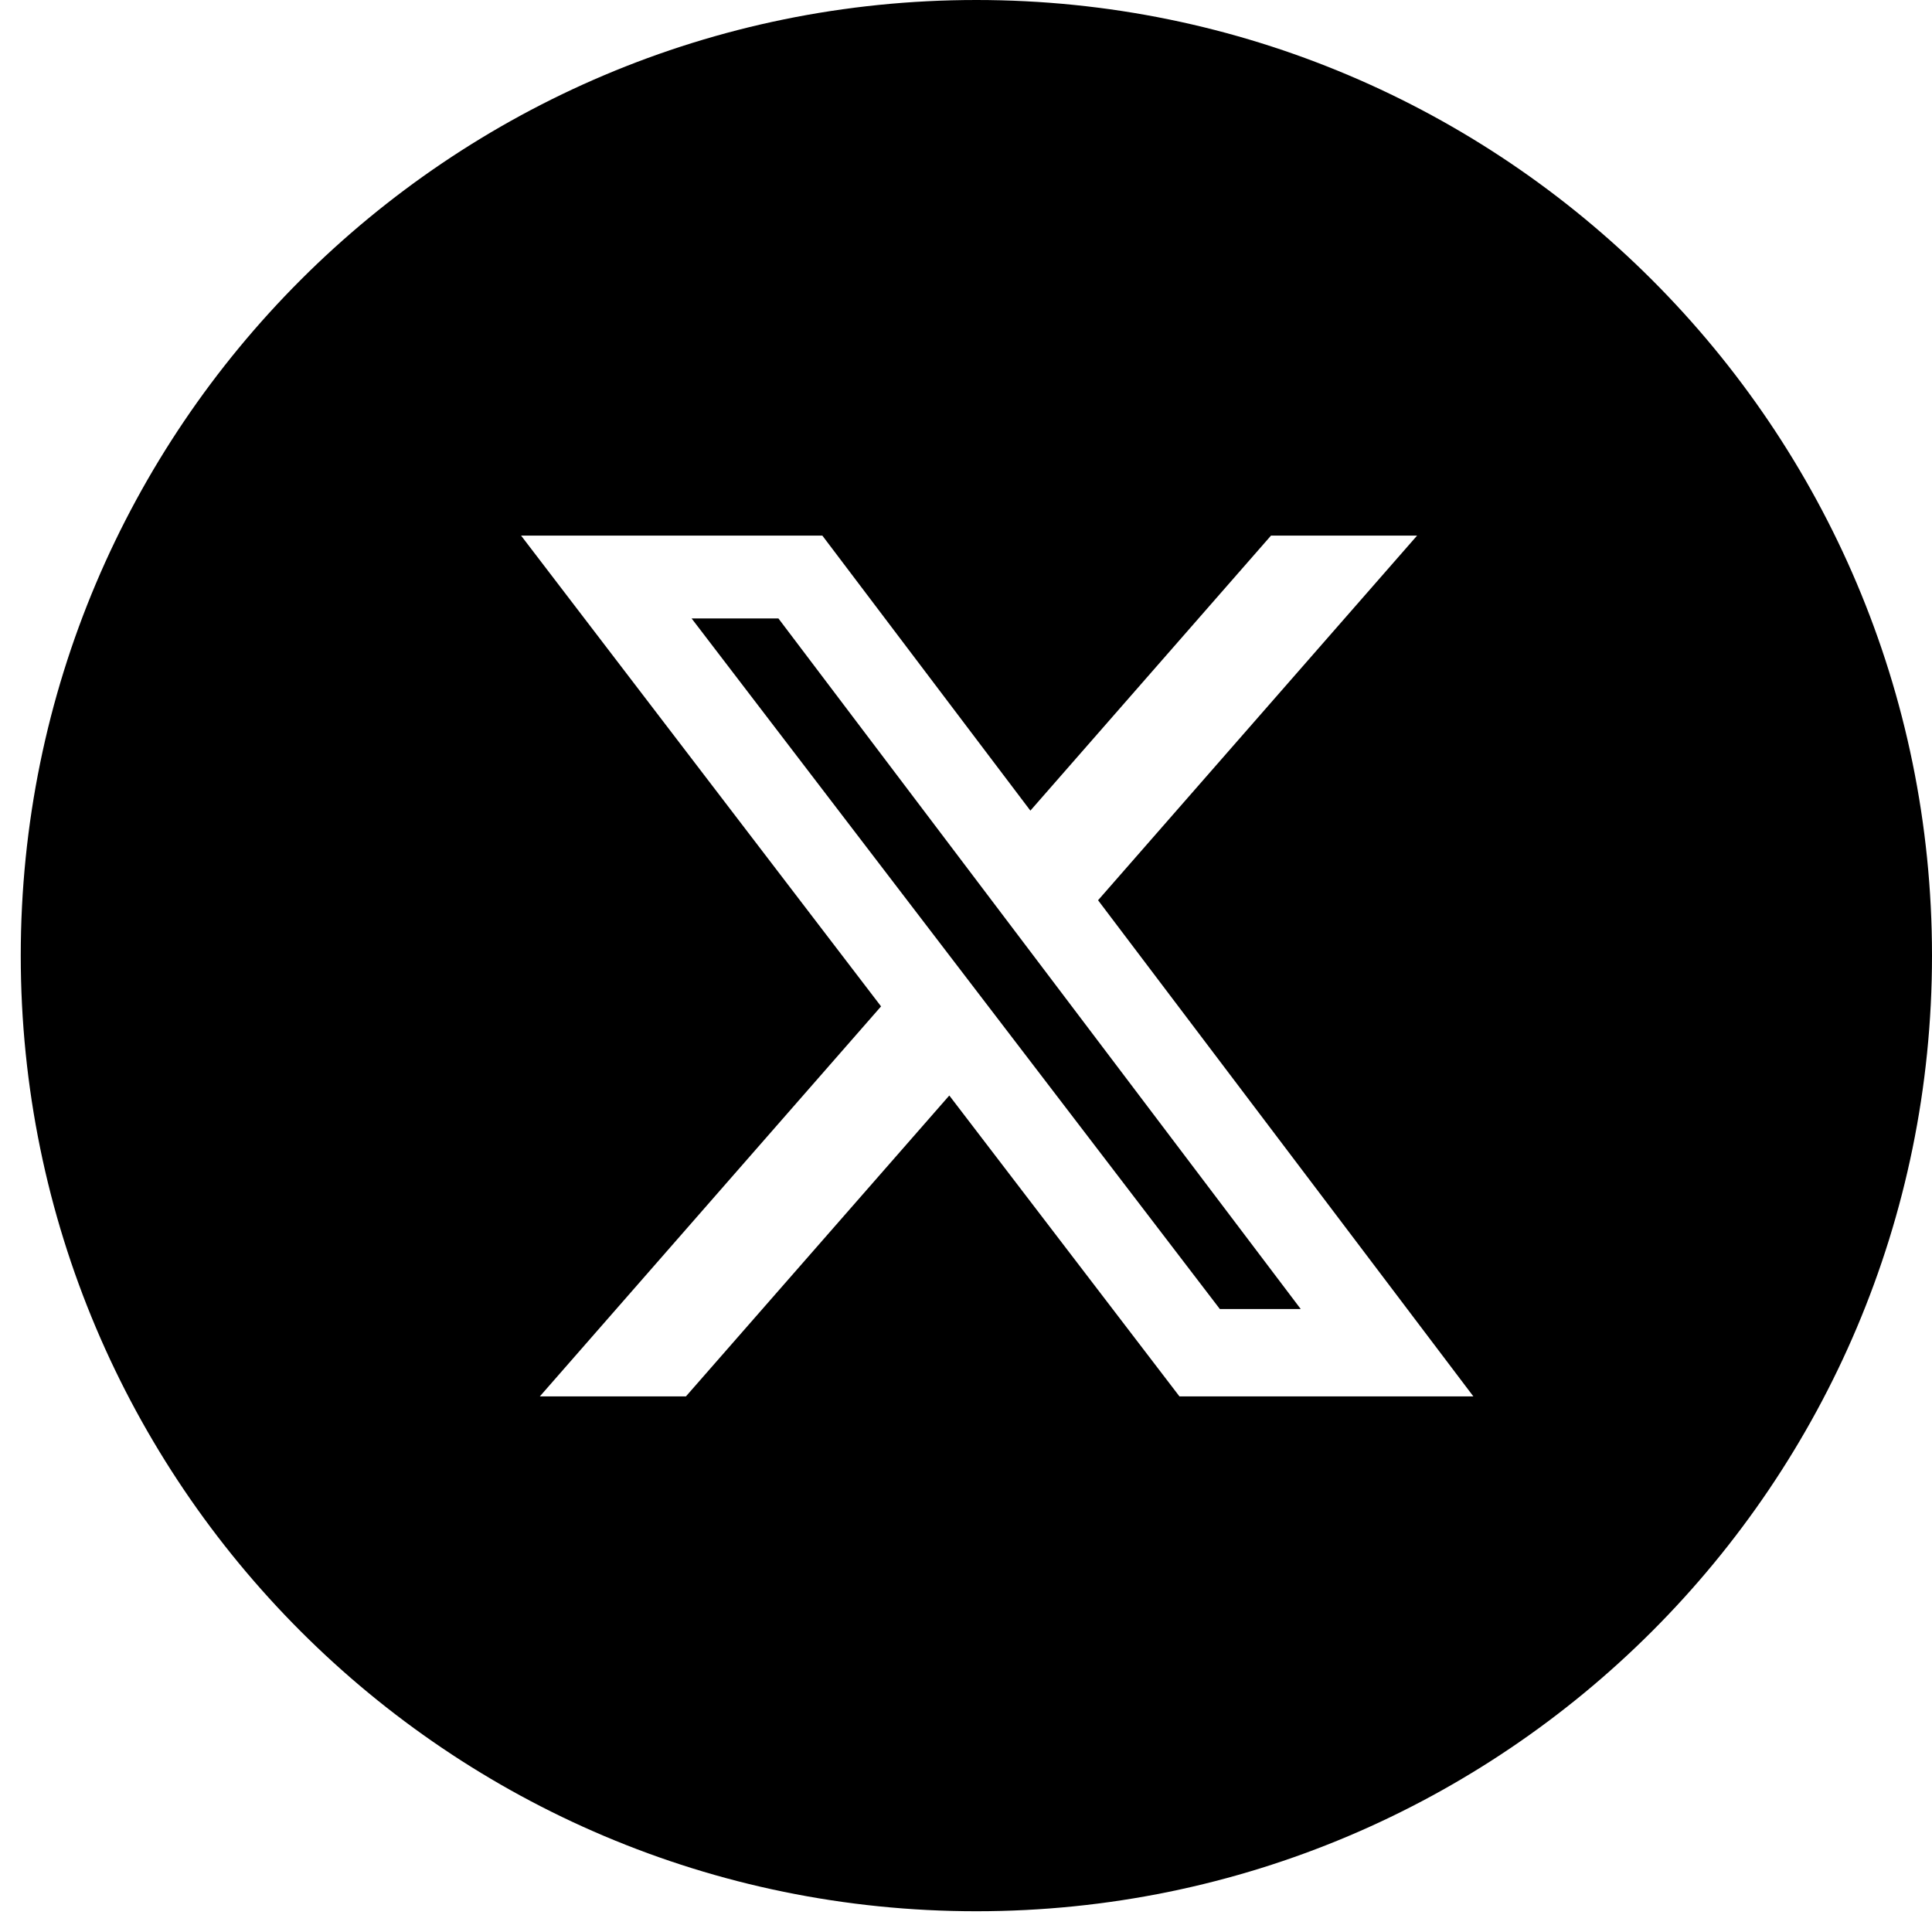 <svg xmlns="http://www.w3.org/2000/svg" width="31" height="31" viewBox="0 0 31 31" fill="none" data-v-21b4c4d0=""><path fill-rule="evenodd" clip-rule="evenodd" d="M0.333 15.333C0.333 6.866 7.199 0 15.666 0C24.133 0 31 6.866 31 15.333C31 23.8 24.133 30.667 15.666 30.667C7.199 30.667 0.333 23.8 0.333 15.333ZM22.738 8.594H20.395H20.394L16.533 13.007L13.195 8.594H8.361L14.137 16.148L8.662 22.406H11.006L15.232 17.578L18.925 22.406H23.641L17.619 14.445L22.738 8.594ZM20.871 21.004H19.573L11.097 9.923H12.49L20.871 21.004Z" fill="black"></path></svg>
